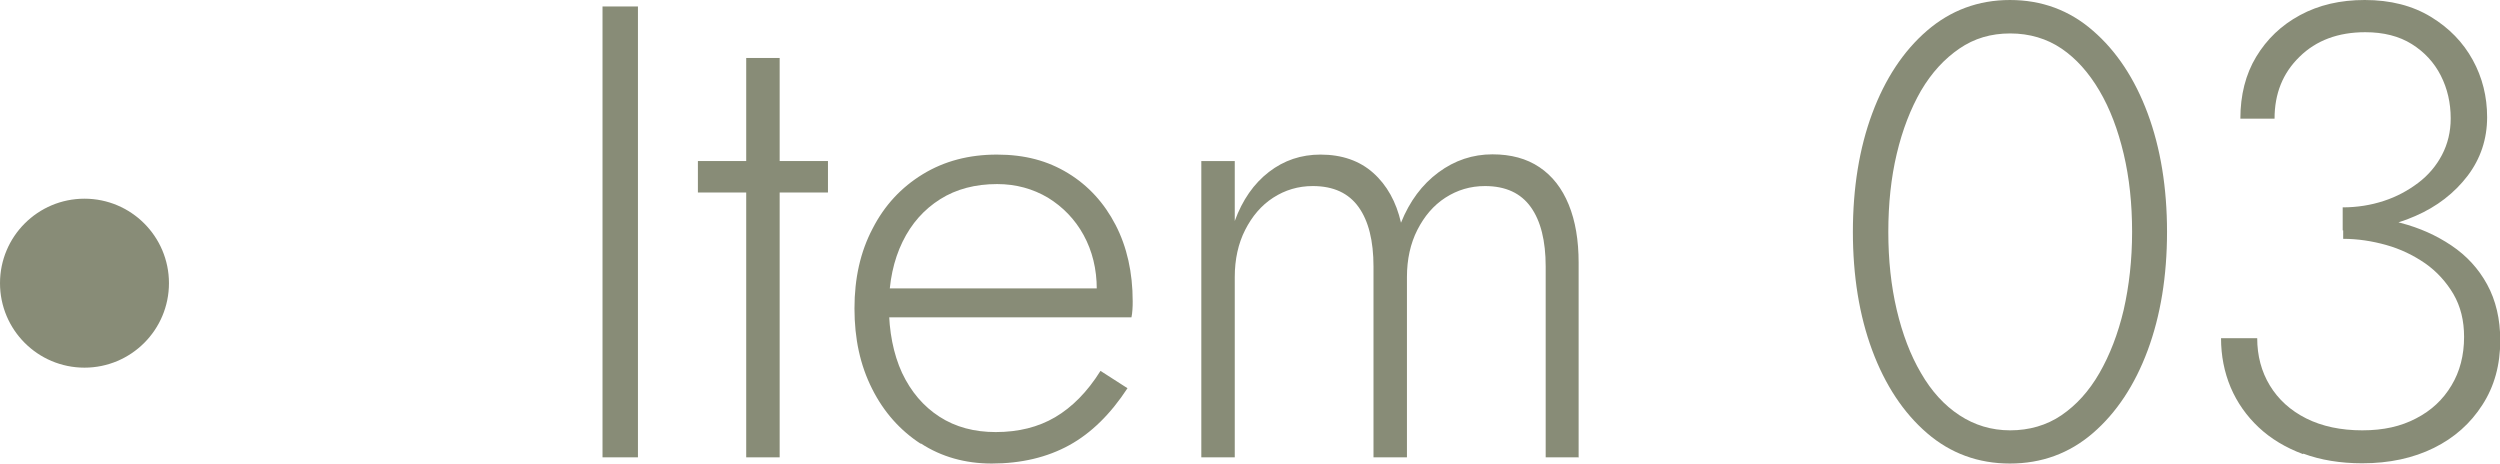 <?xml version="1.0" encoding="UTF-8"?>
<svg id="b" data-name="レイヤー 2" xmlns="http://www.w3.org/2000/svg" viewBox="0 0 100.91 18.72">
  <defs>
    <style>
      .d {
        fill: #888c77;
      }
    </style>
  </defs>
  <g id="c" data-name="layout">
    <g>
      <path class="d" d="M25.75.26v18.2h-1.43V.26h1.43Z"/>
      <path class="d" d="M33.42,6.5v1.27h-5.25v-1.27h5.25ZM31.47,2.34v16.12h-1.35V2.34h1.35Z"/>
      <path class="d" d="M37.16,17.91c-.83-.54-1.49-1.28-1.96-2.22-.48-.95-.71-2.02-.71-3.24s.24-2.29.73-3.22c.48-.94,1.16-1.67,2.03-2.2.87-.53,1.86-.79,2.99-.79s2.05.25,2.87.75,1.46,1.2,1.92,2.09c.46.89.69,1.92.69,3.08,0,.1,0,.22-.01.34s-.02.23-.04.31h-10.32v-1.17h9.31l-.57.81c.03-.09.07-.2.12-.35.04-.15.06-.29.06-.43,0-.81-.18-1.54-.53-2.18s-.84-1.14-1.44-1.51c-.61-.36-1.29-.55-2.05-.55-.88,0-1.65.2-2.3.61s-1.16.98-1.52,1.72c-.36.74-.55,1.61-.55,2.61s.18,1.92.53,2.68c.36.76.86,1.35,1.51,1.77s1.41.62,2.27.62c.92,0,1.72-.2,2.4-.6.68-.4,1.3-1.02,1.83-1.87l1.09.7c-.68,1.04-1.46,1.81-2.35,2.3-.89.49-1.94.74-3.13.74-1.07,0-2.03-.27-2.86-.81Z"/>
      <path class="d" d="M63.74,18.46h-1.35v-7.7c0-1.04-.2-1.84-.6-2.4s-1.01-.85-1.85-.85c-.59,0-1.12.16-1.6.47-.48.31-.85.75-1.13,1.3-.28.55-.42,1.19-.42,1.9v7.28h-1.35v-7.7c0-1.04-.2-1.84-.6-2.4-.4-.56-1.01-.85-1.85-.85-.59,0-1.12.16-1.6.47-.48.31-.85.75-1.13,1.3s-.42,1.19-.42,1.9v7.28h-1.35V6.5h1.35v2.42c.31-.85.77-1.51,1.38-1.98.61-.47,1.3-.7,2.08-.7.87,0,1.58.25,2.13.74.55.49.93,1.17,1.12,2.01.35-.87.85-1.54,1.51-2.03.66-.49,1.39-.73,2.18-.73.75,0,1.38.17,1.9.52s.91.85,1.18,1.51c.27.66.4,1.44.4,2.34v7.85Z"/>
      <path class="d" d="M75.57,4.58c.52-1.4,1.26-2.52,2.21-3.34.95-.82,2.07-1.24,3.35-1.24s2.4.41,3.35,1.24c.95.82,1.69,1.94,2.21,3.34.52,1.4.78,3,.78,4.78s-.26,3.38-.78,4.78c-.52,1.4-1.26,2.52-2.21,3.34-.95.82-2.07,1.23-3.35,1.23s-2.4-.41-3.35-1.23c-.95-.82-1.69-1.94-2.21-3.34-.52-1.4-.78-3-.78-4.78s.26-3.38.78-4.78ZM76.56,12.51c.23.97.55,1.82.98,2.55.42.73.94,1.3,1.55,1.7s1.29.61,2.05.61,1.47-.2,2.07-.61,1.11-.97,1.53-1.7c.42-.73.75-1.58.98-2.55.22-.97.34-2.02.34-3.15s-.11-2.18-.34-3.15c-.23-.97-.55-1.82-.98-2.55-.43-.73-.94-1.3-1.53-1.7s-1.29-.61-2.07-.61-1.45.2-2.05.61-1.12.97-1.55,1.7c-.42.73-.75,1.58-.98,2.55s-.34,2.02-.34,3.15.11,2.17.34,3.15Z"/>
      <path class="d" d="M92.96,18.33c-.7-.26-1.3-.62-1.79-1.08-.49-.46-.87-1-1.13-1.61-.26-.62-.39-1.28-.39-1.99h1.46c0,.71.17,1.35.51,1.91.34.56.83,1.01,1.47,1.33.64.32,1.4.48,2.26.48s1.56-.16,2.17-.48c.62-.32,1.09-.76,1.43-1.33.34-.56.51-1.22.51-1.96,0-.66-.14-1.23-.43-1.73-.29-.49-.67-.91-1.14-1.24-.48-.33-1-.58-1.57-.74-.57-.16-1.15-.25-1.74-.25v-.94c.8,0,1.57.1,2.33.3s1.43.5,2.04.91c.61.41,1.09.93,1.44,1.57.35.64.53,1.4.53,2.26,0,.99-.24,1.86-.72,2.6-.48.75-1.13,1.33-1.96,1.74s-1.79.62-2.89.62c-.88,0-1.68-.13-2.38-.39ZM94.56,8.37c.59,0,1.14-.09,1.66-.26.52-.17.98-.42,1.39-.73.41-.31.73-.69.96-1.13s.35-.93.35-1.47c0-.62-.13-1.2-.4-1.73-.27-.53-.66-.95-1.17-1.27-.51-.32-1.14-.48-1.88-.48-1.09,0-1.98.33-2.65.99-.68.66-1.01,1.49-1.01,2.5h-1.38c0-.95.21-1.79.64-2.5s1.01-1.27,1.77-1.68,1.62-.61,2.61-.61c1.04,0,1.93.23,2.67.68.74.45,1.3,1.03,1.69,1.74.39.71.58,1.48.58,2.31,0,.88-.26,1.67-.79,2.37-.53.69-1.23,1.24-2.11,1.62-.88.39-1.85.58-2.93.58v-.94Z"/>
    </g>
    <circle class="d" cx="3.41" cy="11.43" r="3.41"/>
  </g>
</svg>